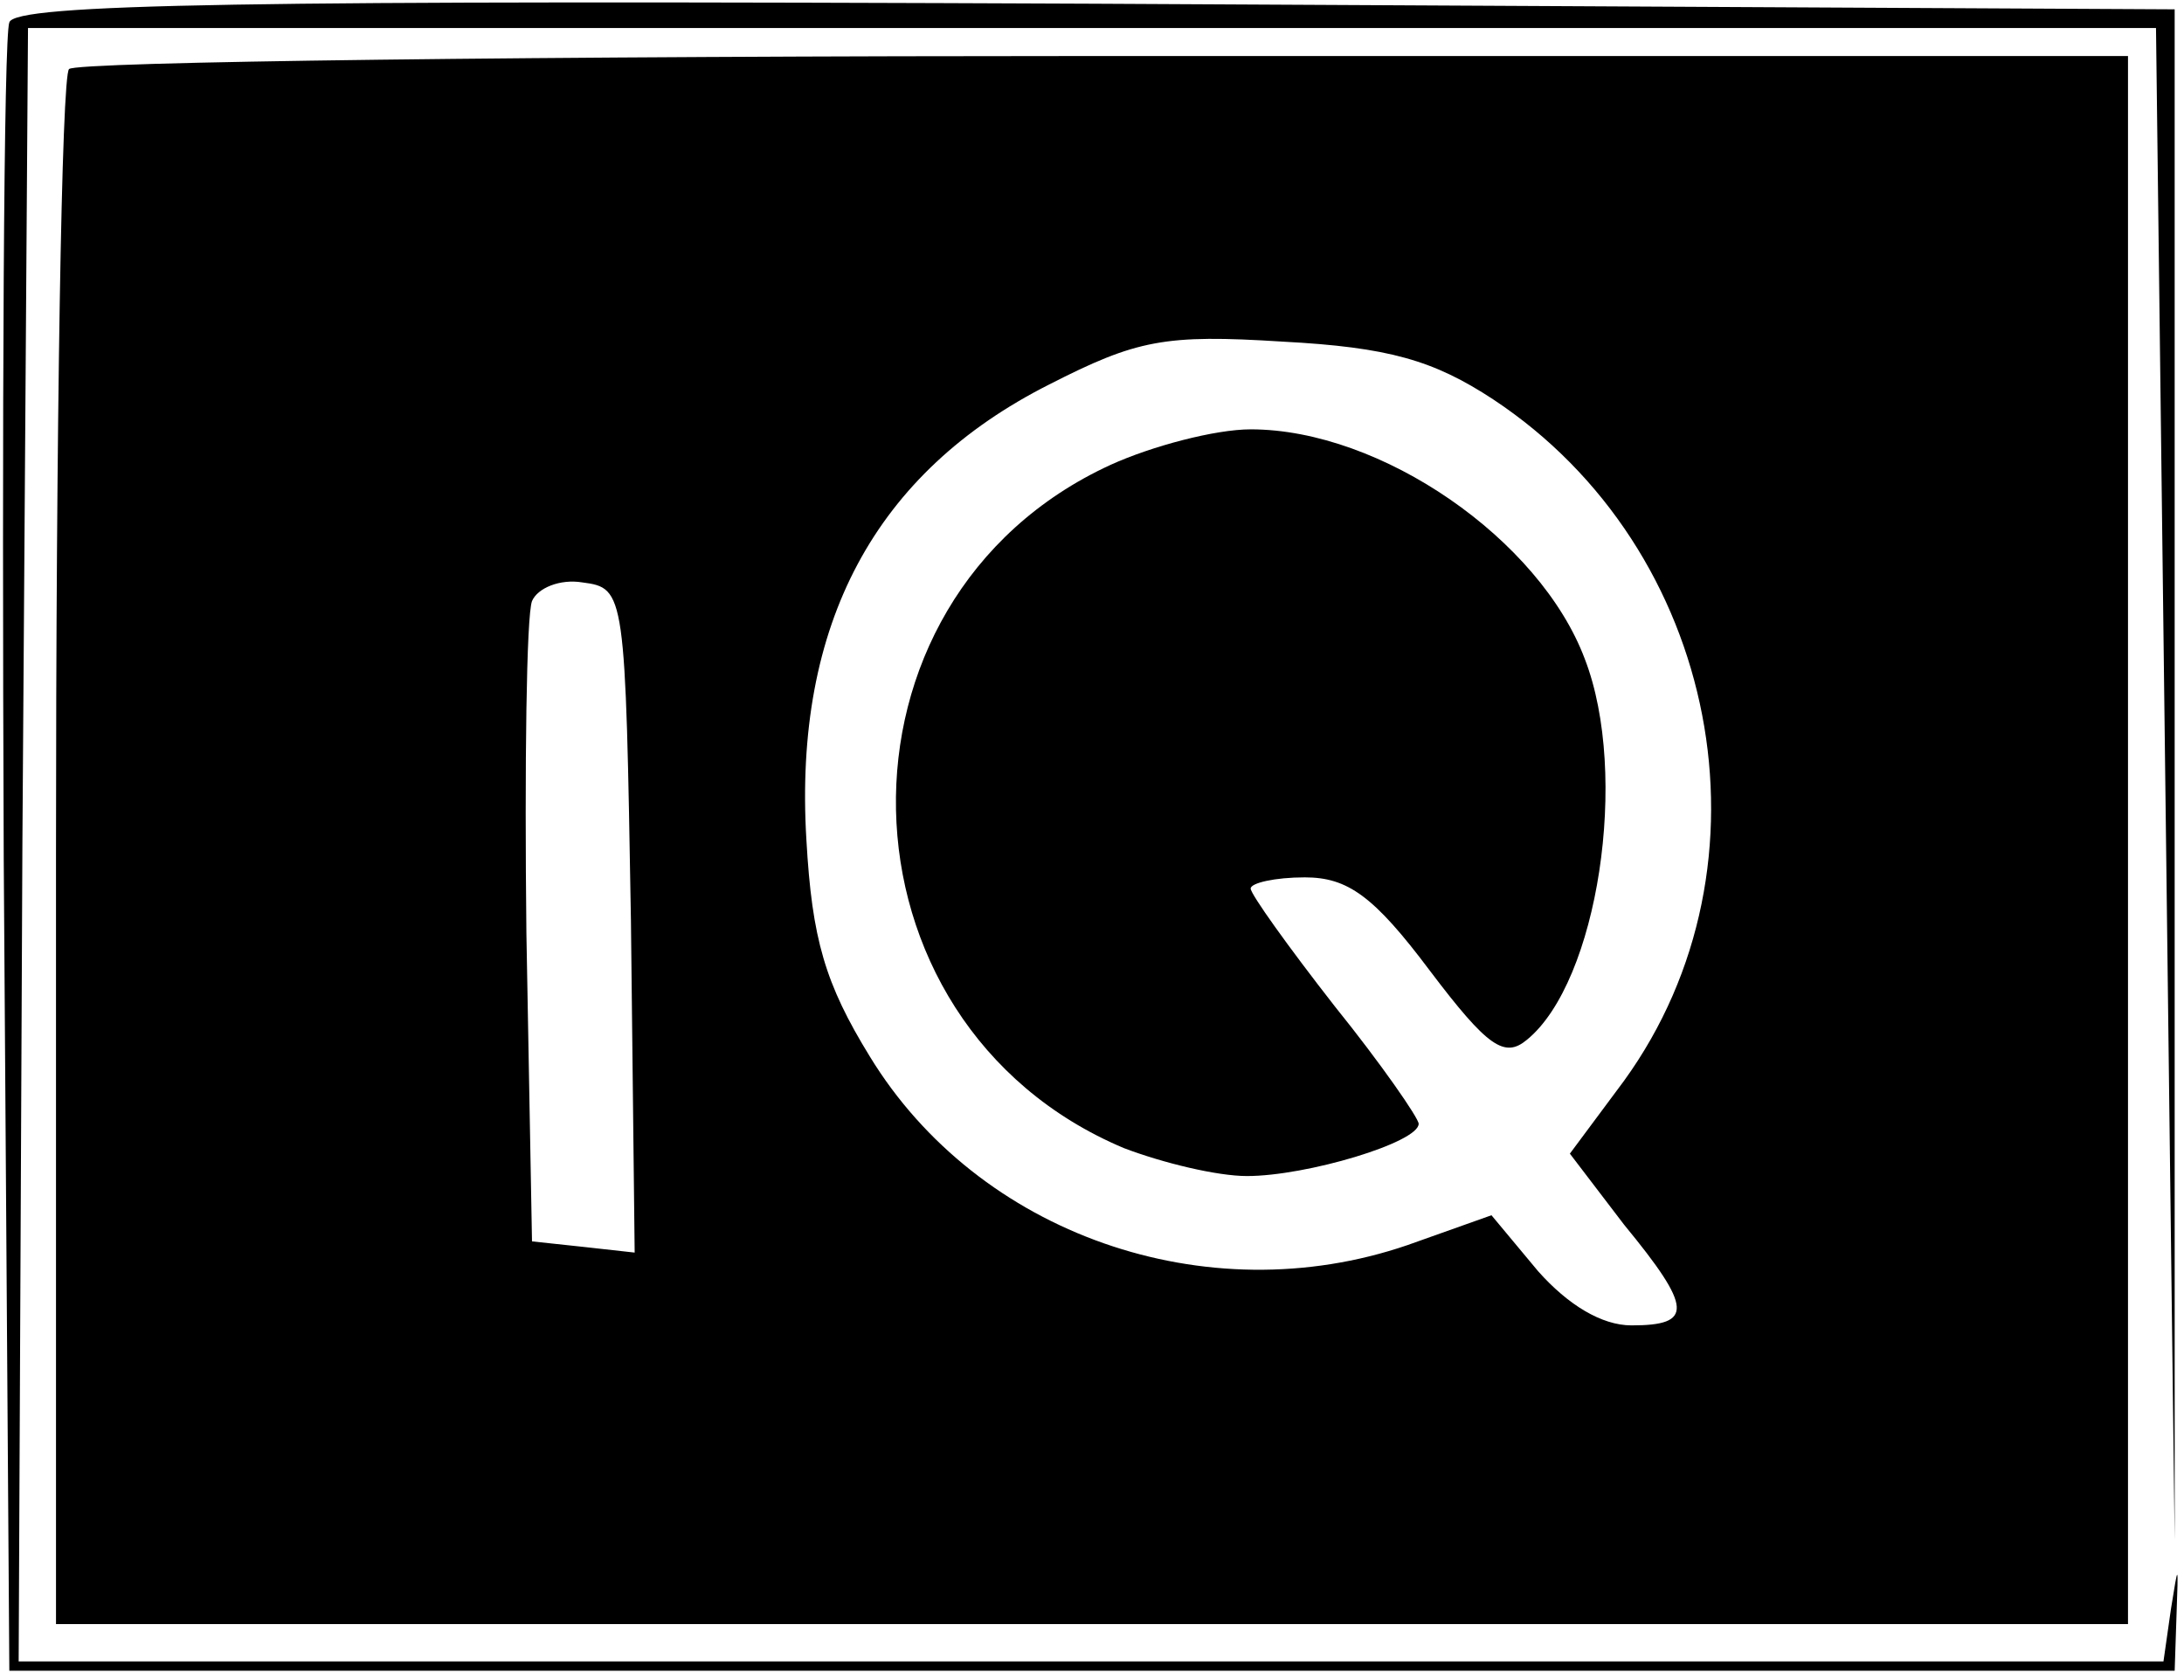 <?xml version="1.0" standalone="no"?>
<!DOCTYPE svg PUBLIC "-//W3C//DTD SVG 20010904//EN"
 "http://www.w3.org/TR/2001/REC-SVG-20010904/DTD/svg10.dtd">
<svg version="1.0" xmlns="http://www.w3.org/2000/svg"
 width="117pt" height="90pt" viewBox="0 0 117 90"
 preserveAspectRatio="xMidYMid meet">
<g transform="translate(0,90) scale(0.1,-0.1)"
fill="#000000" stroke="none">
<path d="M5 888 c-3 -7 -4 -209 -3 -448 l3 -435 580 0 580 0 1 30 c1 28 1 28
-3 3 l-4 -28 -575 0 -574 0 2 438 3 437 570 0 570 0 5 -405 5 -405 0 410 0
410 -578 3 c-457 2 -579 0 -582 -10z"/>
<path d="M37 863 c-4 -3 -7 -192 -7 -420 l0 -413 555 0 555 0 0 420 0 420
-548 0 c-302 0 -552 -3 -555 -7z m763 -177 c121 -80 154 -249 70 -365 l-29
-39 29 -38 c37 -45 37 -54 4 -54 -16 0 -34 11 -50 29 l-25 30 -45 -16 c-108
-37 -230 6 -288 101 -24 39 -31 63 -34 116 -7 116 37 197 130 244 47 24 62 27
125 23 57 -3 81 -10 113 -31z m-462 -279 l2 -178 -27 3 -28 3 -3 165 c-1 90 0
170 3 178 3 7 15 12 27 10 23 -3 23 -5 26 -181z"/>
<path d="M595 651 c-157 -72 -152 -299 7 -366 21 -8 50 -15 66 -15 32 0 92 18
92 28 0 3 -20 32 -45 63 -25 32 -45 60 -45 63 0 3 13 6 29 6 23 0 37 -10 67
-50 31 -41 40 -47 52 -37 38 31 55 142 31 204 -24 64 -109 123 -179 123 -19 0
-53 -9 -75 -19z"/>
</g>
</svg>
